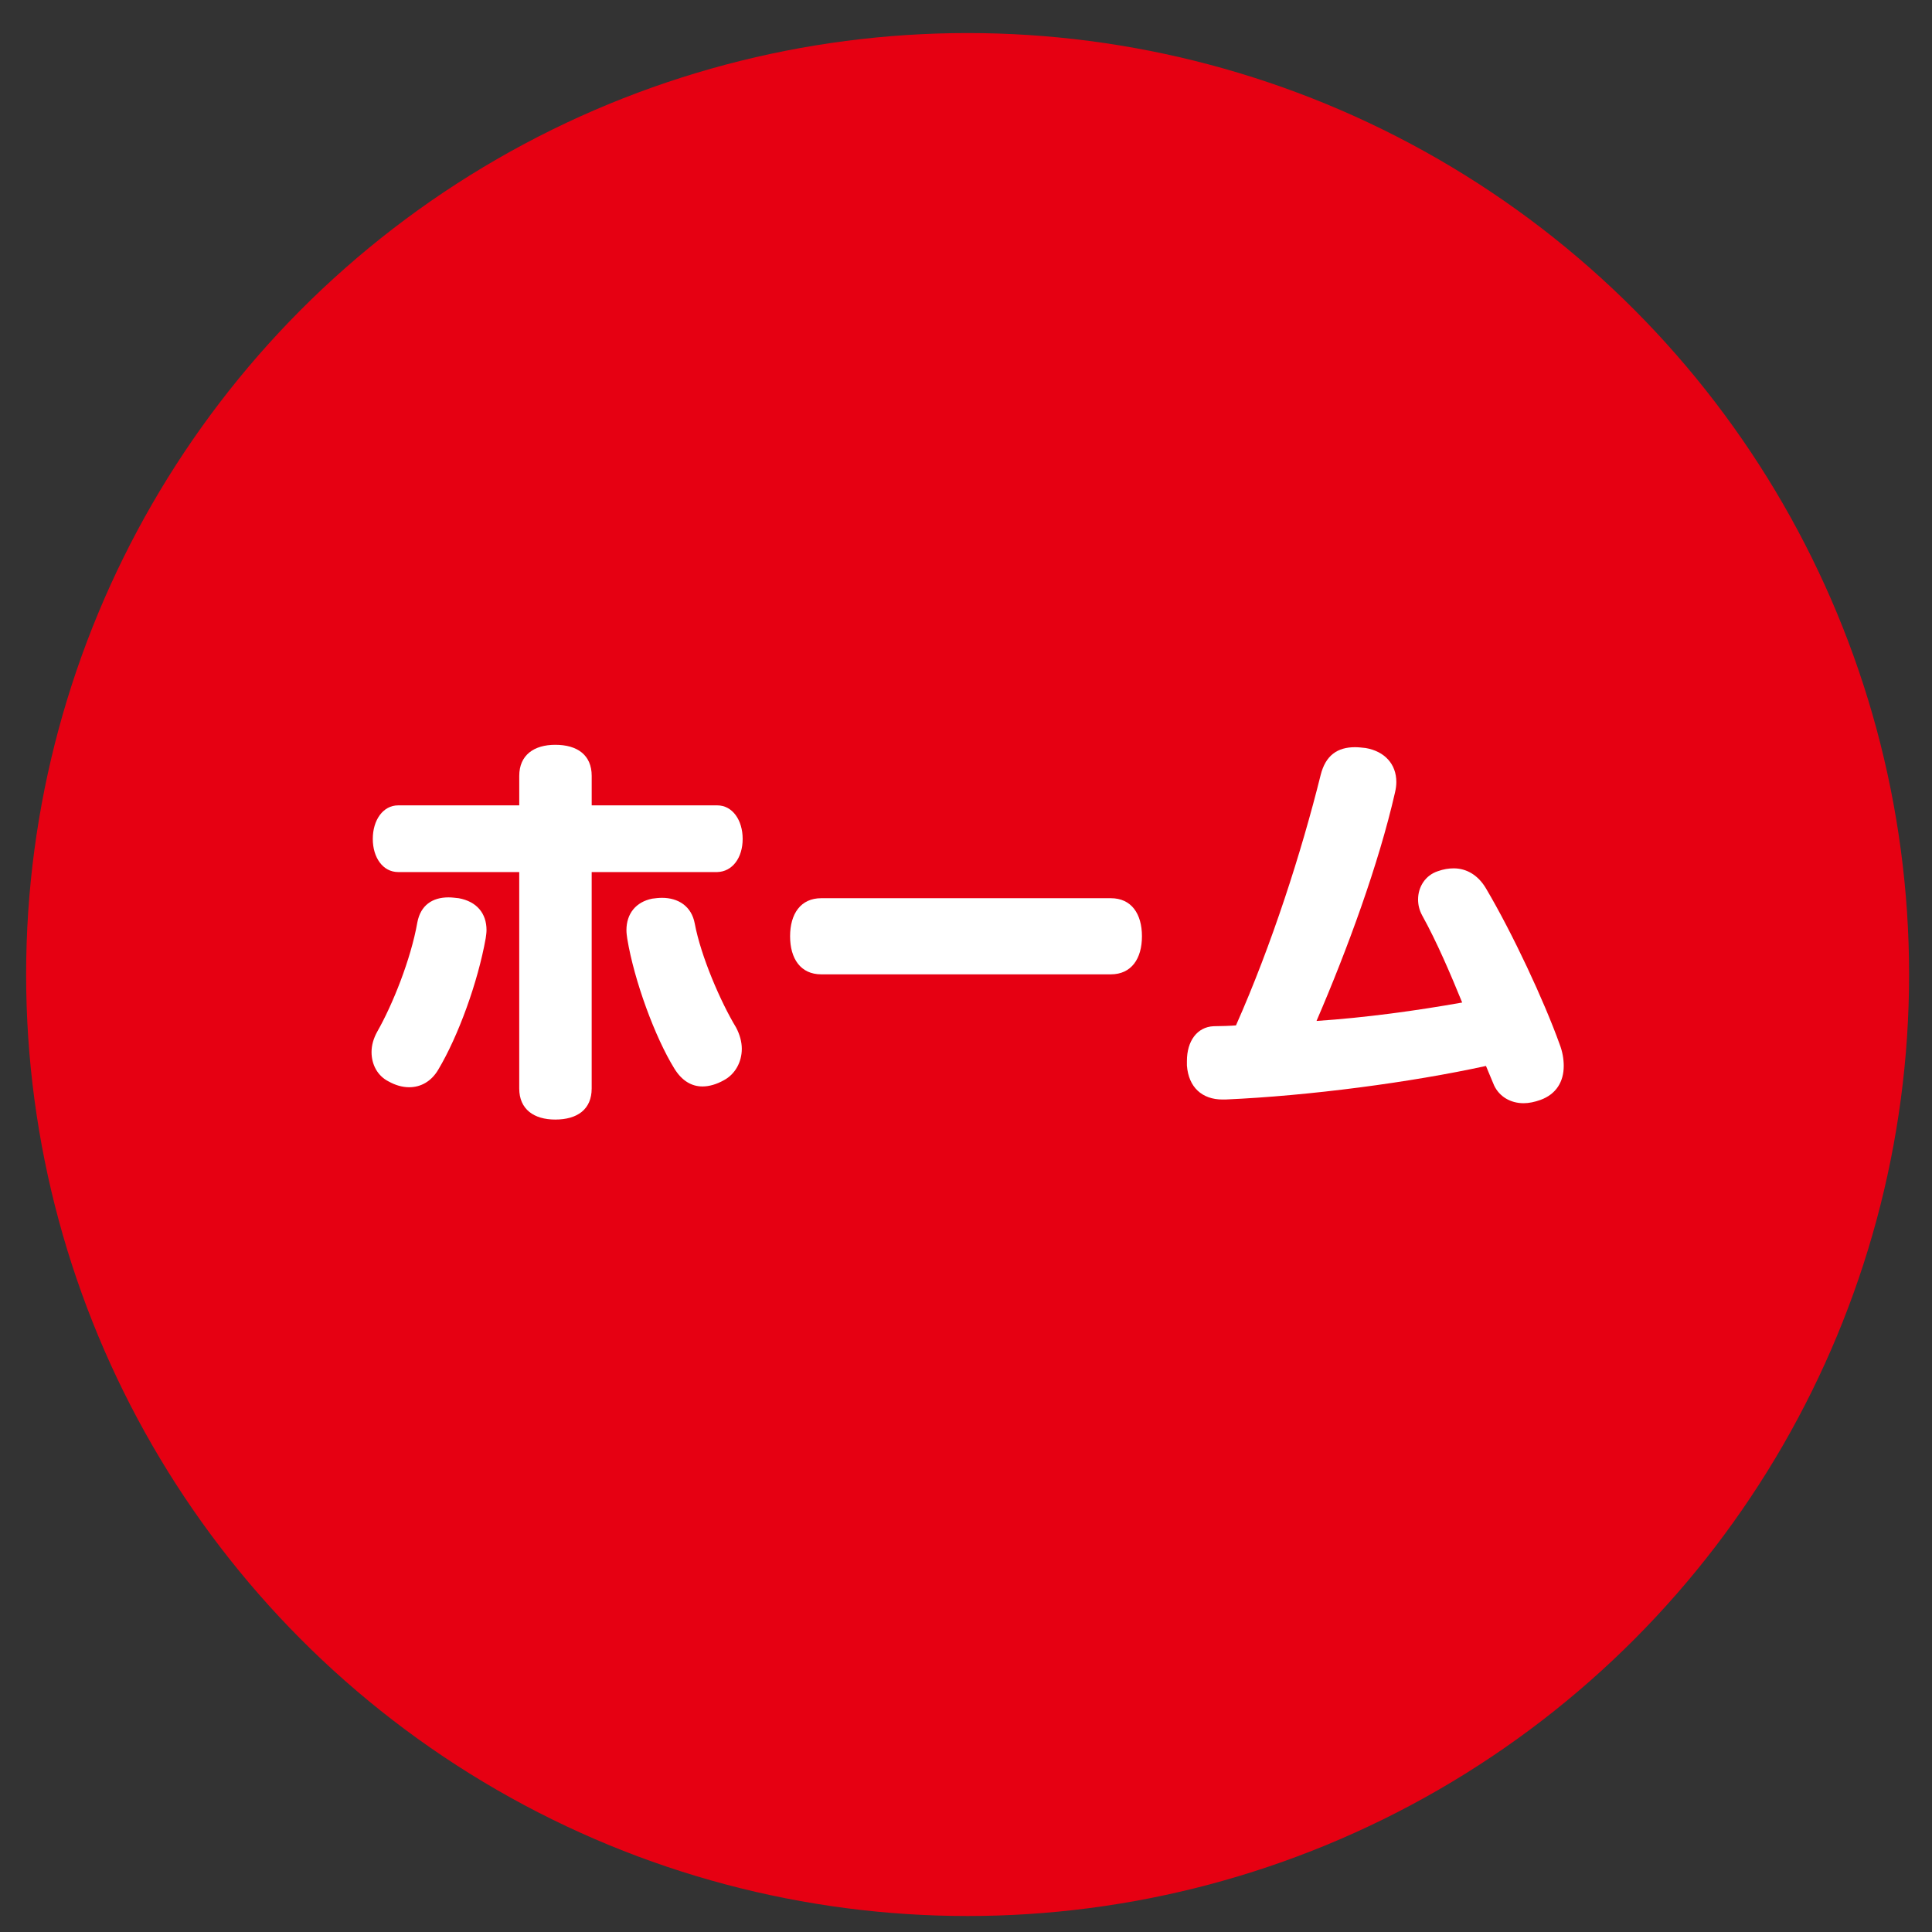 <?xml version="1.0" encoding="utf-8"?>
<!-- Generator: Adobe Illustrator 16.0.0, SVG Export Plug-In . SVG Version: 6.00 Build 0)  -->
<!DOCTYPE svg PUBLIC "-//W3C//DTD SVG 1.1//EN" "http://www.w3.org/Graphics/SVG/1.1/DTD/svg11.dtd">
<svg version="1.1" id="レイヤー_1" xmlns="http://www.w3.org/2000/svg" xmlns:xlink="http://www.w3.org/1999/xlink" x="0px"
	 y="0px" width="95.98px" height="95.98px" viewBox="0 0 95.98 95.98" enable-background="new 0 0 95.98 95.98"
	 xml:space="preserve">
<rect x="0" y="0" width="95.98" height="95.98" fill="#333333" stroke="none"/>
<circle fill="#E60012" cx="48.07" cy="48.414" r="46.772"/>
<g>
	<path fill="#FFFFFF" d="M20.329,54.013c-0.346,0-0.69-0.103-1.017-0.284c-0.568-0.285-0.854-0.854-0.854-1.464
		c0-0.346,0.103-0.69,0.285-1.017c0.752-1.32,1.666-3.578,1.991-5.427c0.163-0.854,0.752-1.24,1.545-1.24
		c0.162,0,0.325,0.021,0.508,0.041c0.896,0.162,1.383,0.752,1.383,1.585c0,0.122-0.021,0.266-0.041,0.406
		c-0.387,2.175-1.361,4.859-2.356,6.525C21.427,53.729,20.899,54.013,20.329,54.013z M29.394,43.323v10.752
		c0,1.036-0.711,1.544-1.81,1.544c-1.057,0-1.789-0.508-1.789-1.544V43.323H19.78c-0.752,0-1.26-0.712-1.26-1.646
		c0-0.935,0.508-1.667,1.26-1.667h6.016v-1.464c0-1.036,0.732-1.545,1.789-1.545c1.099,0,1.81,0.509,1.81,1.545v1.464h6.239
		c0.753,0,1.261,0.731,1.261,1.667c0,0.935-0.508,1.626-1.261,1.646H29.394z M31.162,46.635c-0.021-0.143-0.041-0.284-0.041-0.428
		c0-0.813,0.468-1.401,1.281-1.563c0.162-0.021,0.325-0.041,0.487-0.041c0.793,0,1.464,0.405,1.626,1.279
		c0.305,1.626,1.279,3.883,2.053,5.164c0.183,0.346,0.284,0.711,0.284,1.058c0,0.649-0.324,1.26-0.895,1.563
		c-0.366,0.204-0.73,0.307-1.058,0.307c-0.528,0-1.017-0.266-1.402-0.896C32.544,51.534,31.508,48.729,31.162,46.635z"/>
	<path fill="#FFFFFF" d="M40.796,48.404c-1.017,0-1.545-0.772-1.545-1.891c0-1.117,0.528-1.891,1.545-1.891h14.39
		c1.018,0,1.545,0.772,1.545,1.891c0,1.117-0.527,1.891-1.545,1.891H40.796z"/>
	<path fill="#FFFFFF" d="M70.652,45.477c-0.144-0.266-0.203-0.528-0.203-0.793c0-0.63,0.365-1.199,0.977-1.402
		c0.283-0.102,0.55-0.143,0.791-0.143c0.65,0,1.222,0.346,1.605,0.996c1.322,2.235,2.887,5.59,3.66,7.744
		c0.141,0.365,0.203,0.731,0.203,1.077c0,0.772-0.367,1.402-1.158,1.688c-0.285,0.102-0.57,0.163-0.834,0.163
		c-0.65,0-1.199-0.325-1.463-0.874c-0.123-0.284-0.244-0.59-0.408-0.977c-3.719,0.813-8.76,1.483-12.945,1.667
		c-0.041,0-0.082,0-0.143,0c-1.017,0-1.688-0.609-1.769-1.688c0-0.081,0-0.162,0-0.225c0-0.996,0.509-1.687,1.32-1.728
		c0.305,0,0.914-0.021,1.117-0.041c1.77-3.984,3.252-8.597,4.207-12.439c0.244-0.976,0.834-1.382,1.707-1.382
		c0.164,0,0.346,0.021,0.529,0.041c0.936,0.162,1.524,0.792,1.524,1.688c0,0.163-0.021,0.324-0.063,0.508
		c-0.813,3.577-2.377,7.825-3.902,11.363c2.439-0.163,4.959-0.51,7.236-0.915C72.076,48.424,71.385,46.798,70.652,45.477z"/>
</g>
</svg>
